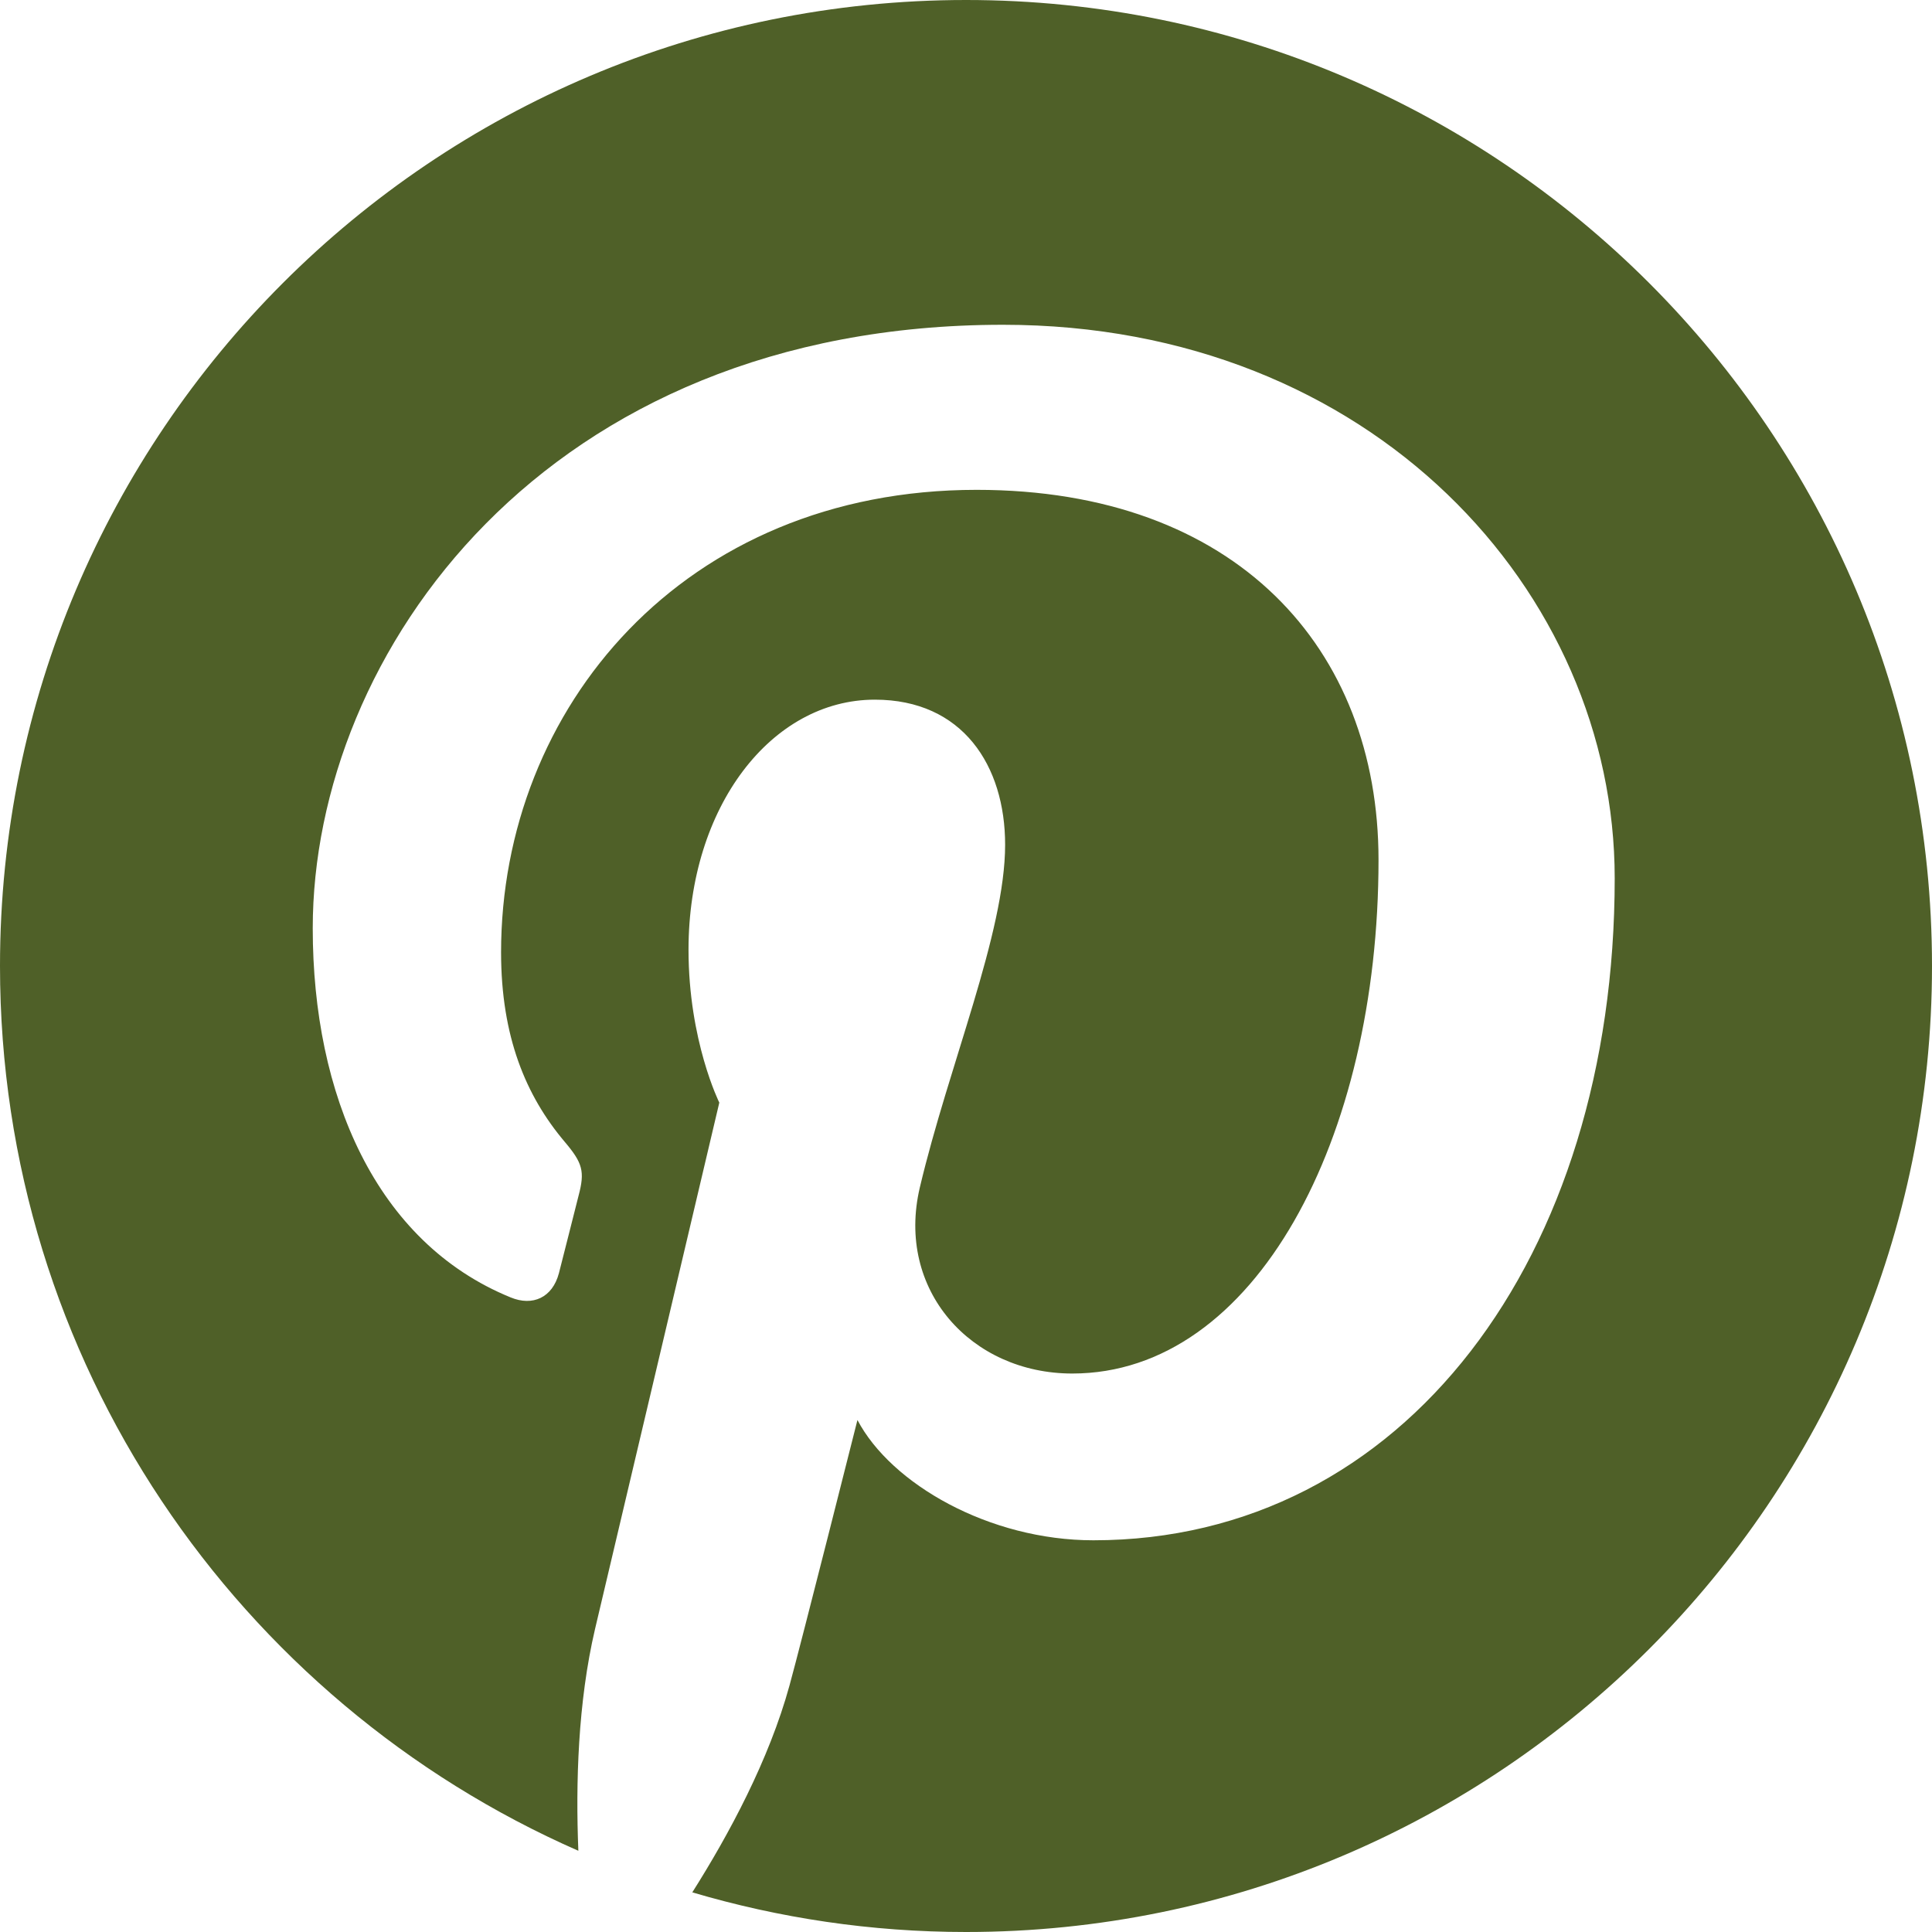 <svg width="48px" height="48px" viewBox="0 0 48 48" version="1.1" xmlns="http://www.w3.org/2000/svg" xmlns:xlink="http://www.w3.org/1999/xlink" xmlns:sketch="http://www.bohemiancoding.com/sketch/ns">
    <g id="Icons" stroke="none" stroke-width="1" fill="none" fill-rule="evenodd" sketch:type="MSPage">
        <g id="Black" sketch:type="MSArtboardGroup" transform="translate(-300, -300)">
            <g id="Line-2" sketch:type="MSLayerGroup" transform="translate(201, 300)">
                <path d="M123.001,0 C109.748,0 99,10.745 99,24.001 C99,33.826 104.91,42.271 113.369,45.982 C113.301,44.308 113.357,42.293 113.784,40.47 C114.246,38.522 116.871,27.394 116.871,27.394 C116.871,27.394 116.106,25.861 116.106,23.595 C116.106,20.039 118.17,17.383 120.735,17.383 C122.917,17.383 123.972,19.023 123.972,20.987 C123.972,23.18 122.572,26.463 121.853,29.502 C121.252,32.051 123.128,34.125 125.64,34.125 C130.187,34.125 133.249,28.286 133.249,21.365 C133.249,16.107 129.707,12.17 123.264,12.17 C115.985,12.17 111.449,17.597 111.449,23.66 C111.449,25.754 112.065,27.227 113.03,28.368 C113.476,28.895 113.535,29.104 113.374,29.708 C113.261,30.146 112.996,31.213 112.886,31.633 C112.725,32.24 112.234,32.46 111.687,32.234 C108.331,30.865 106.77,27.194 106.77,23.064 C106.77,16.248 112.519,8.069 123.922,8.069 C133.086,8.069 139.117,14.705 139.117,21.82 C139.117,31.235 133.884,38.268 126.165,38.268 C123.577,38.268 121.139,36.869 120.303,35.28 C120.303,35.28 118.909,40.809 118.615,41.875 C118.107,43.724 117.111,45.576 116.2,47.015 C118.359,47.653 120.639,48 123.001,48 C136.255,48 147,37.255 147,24.001 C147,10.745 136.255,0 123.001,0" id="Pinterest" sketch:type="MSShapeGroup" fill="#4F6028"></path>
            </g>
        </g>
    </g>
</svg>